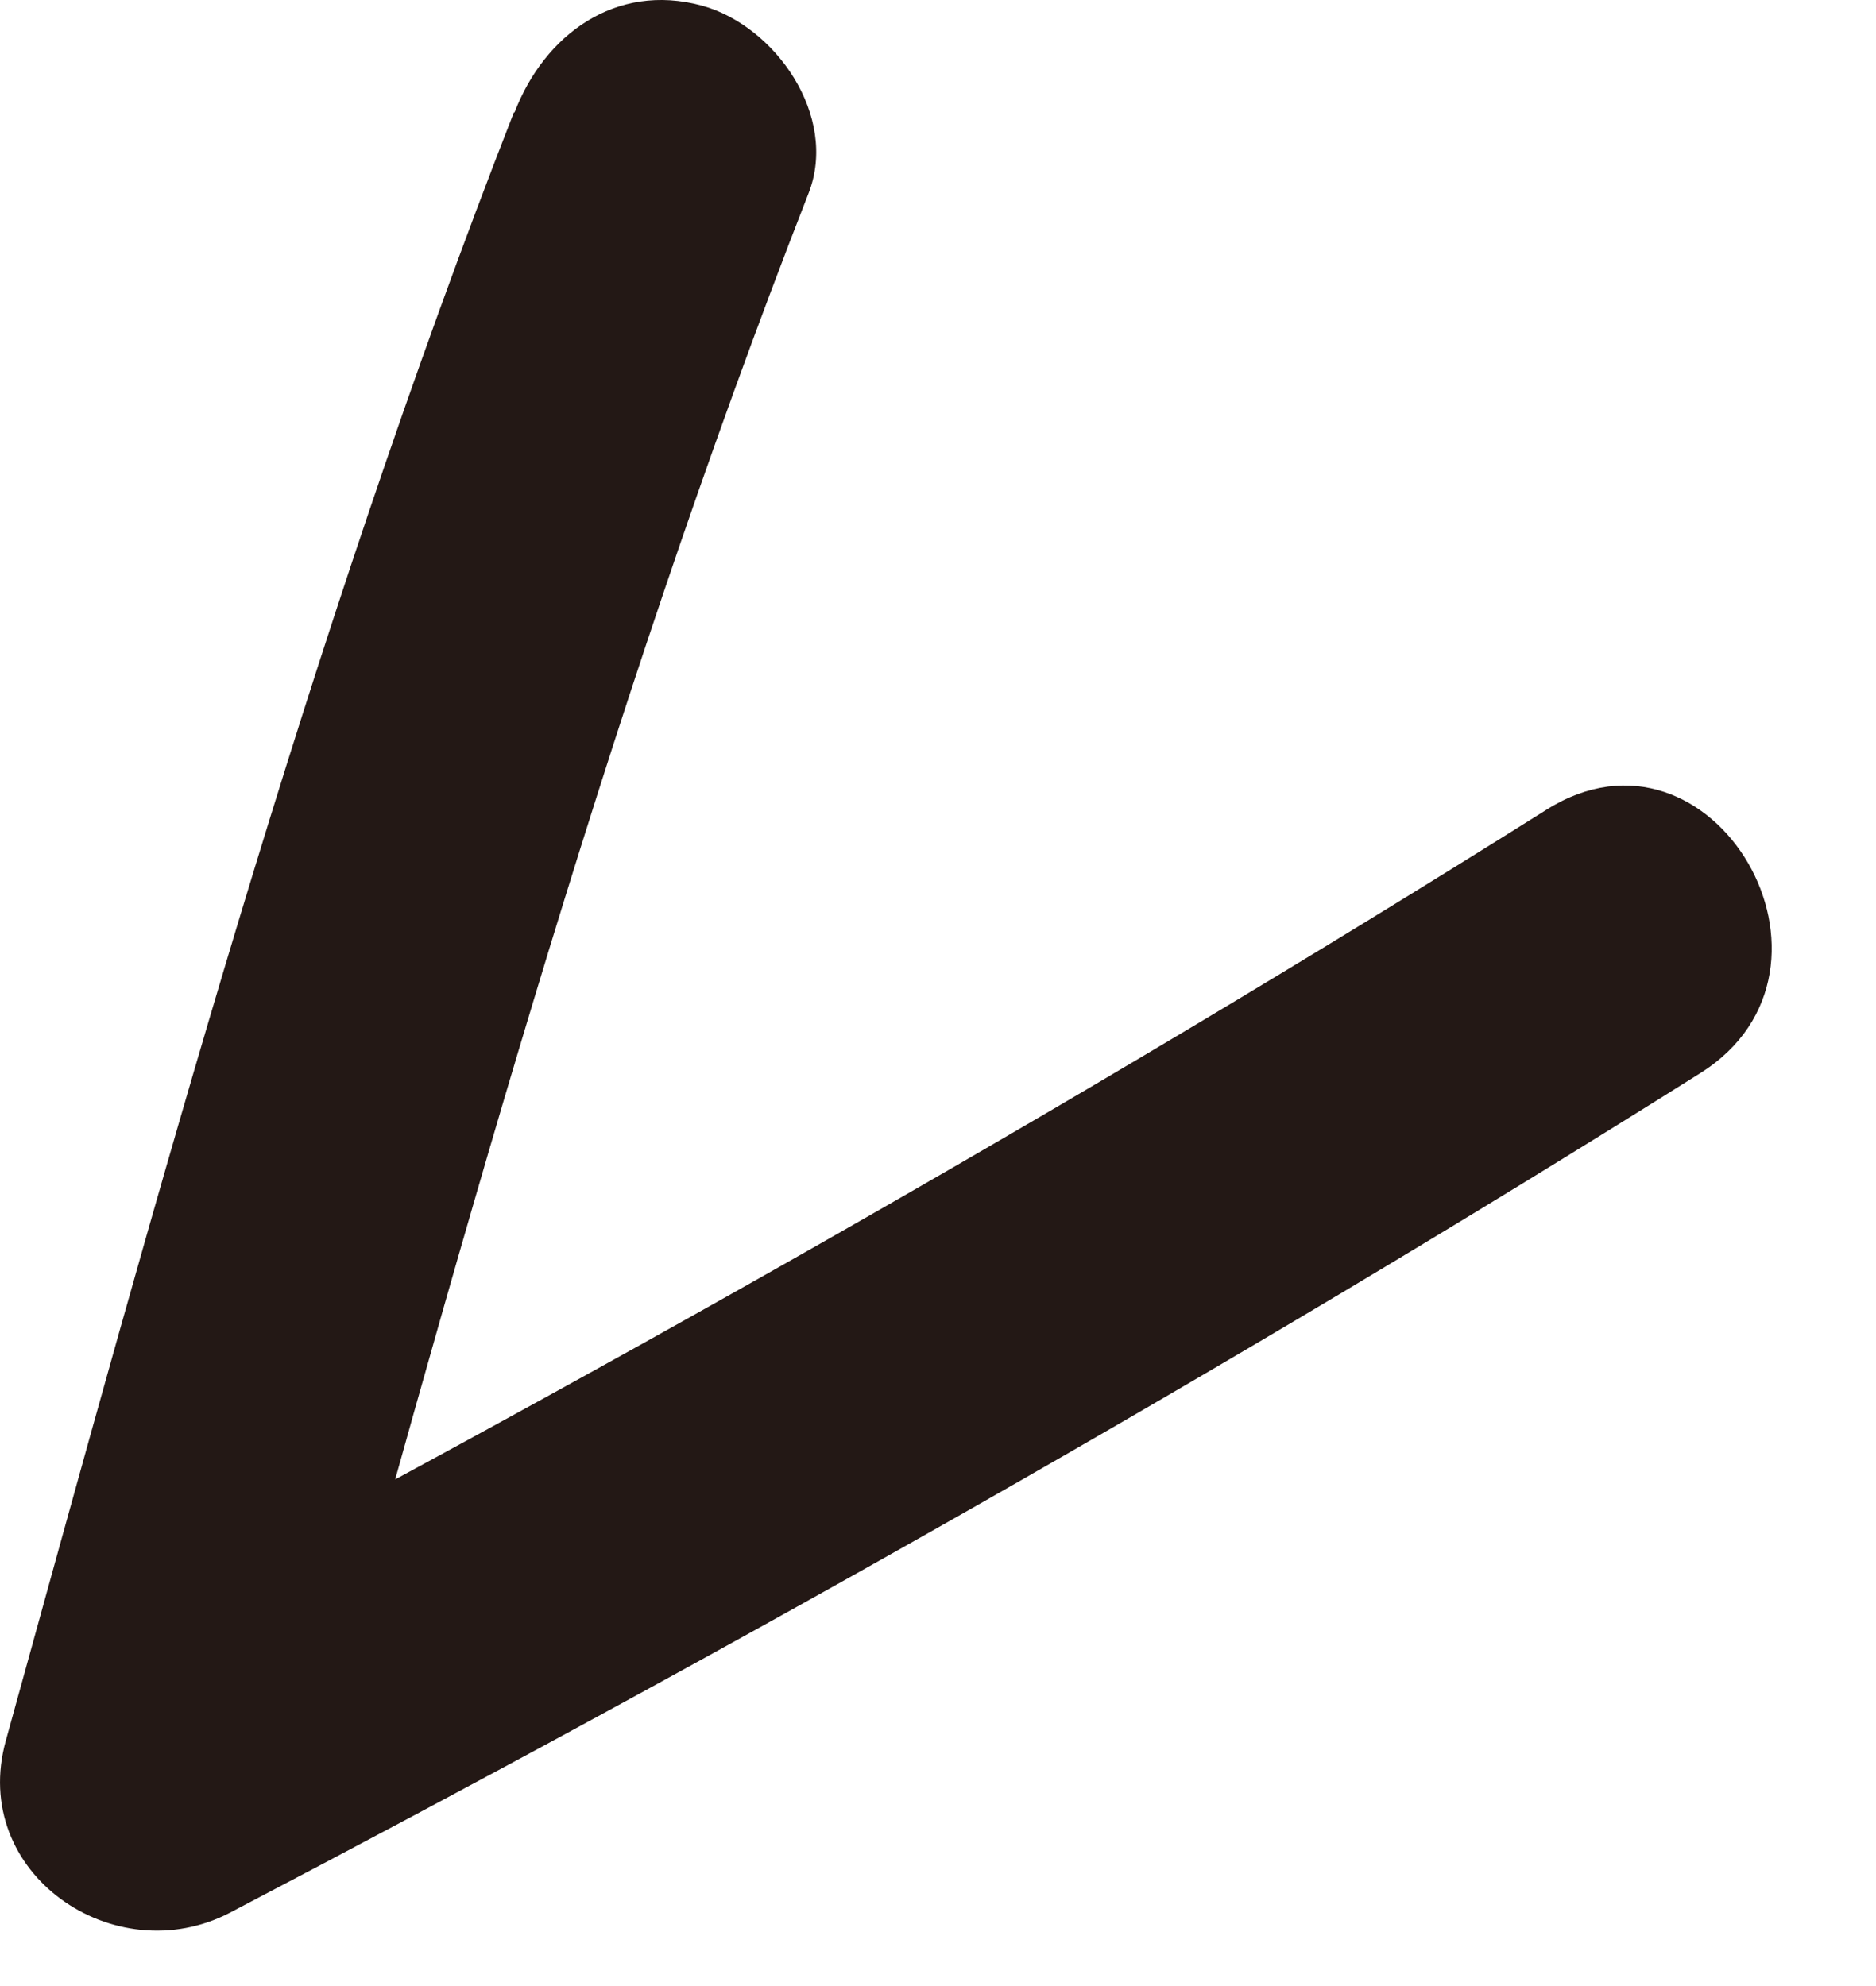 <?xml version="1.0" encoding="utf-8"?>
<svg xmlns="http://www.w3.org/2000/svg" fill="none" height="100%" overflow="visible" preserveAspectRatio="none" style="display: block;" viewBox="0 0 17 18" width="100%">
<path d="M4.657 1.018C2.781 5.818 1.423 10.814 0.053 15.775C-0.281 16.978 1.037 17.881 2.084 17.335C6.614 14.963 11.08 12.448 15.408 9.726C16.91 8.782 15.524 6.388 14.015 7.338C9.687 10.06 5.221 12.575 0.692 14.946L2.723 16.506C4.093 11.545 5.451 6.549 7.328 1.749C7.598 1.053 7.028 0.235 6.361 0.051C5.578 -0.162 4.933 0.316 4.663 1.018H4.657Z" fill="#231815" id="Vector"/>
</svg>